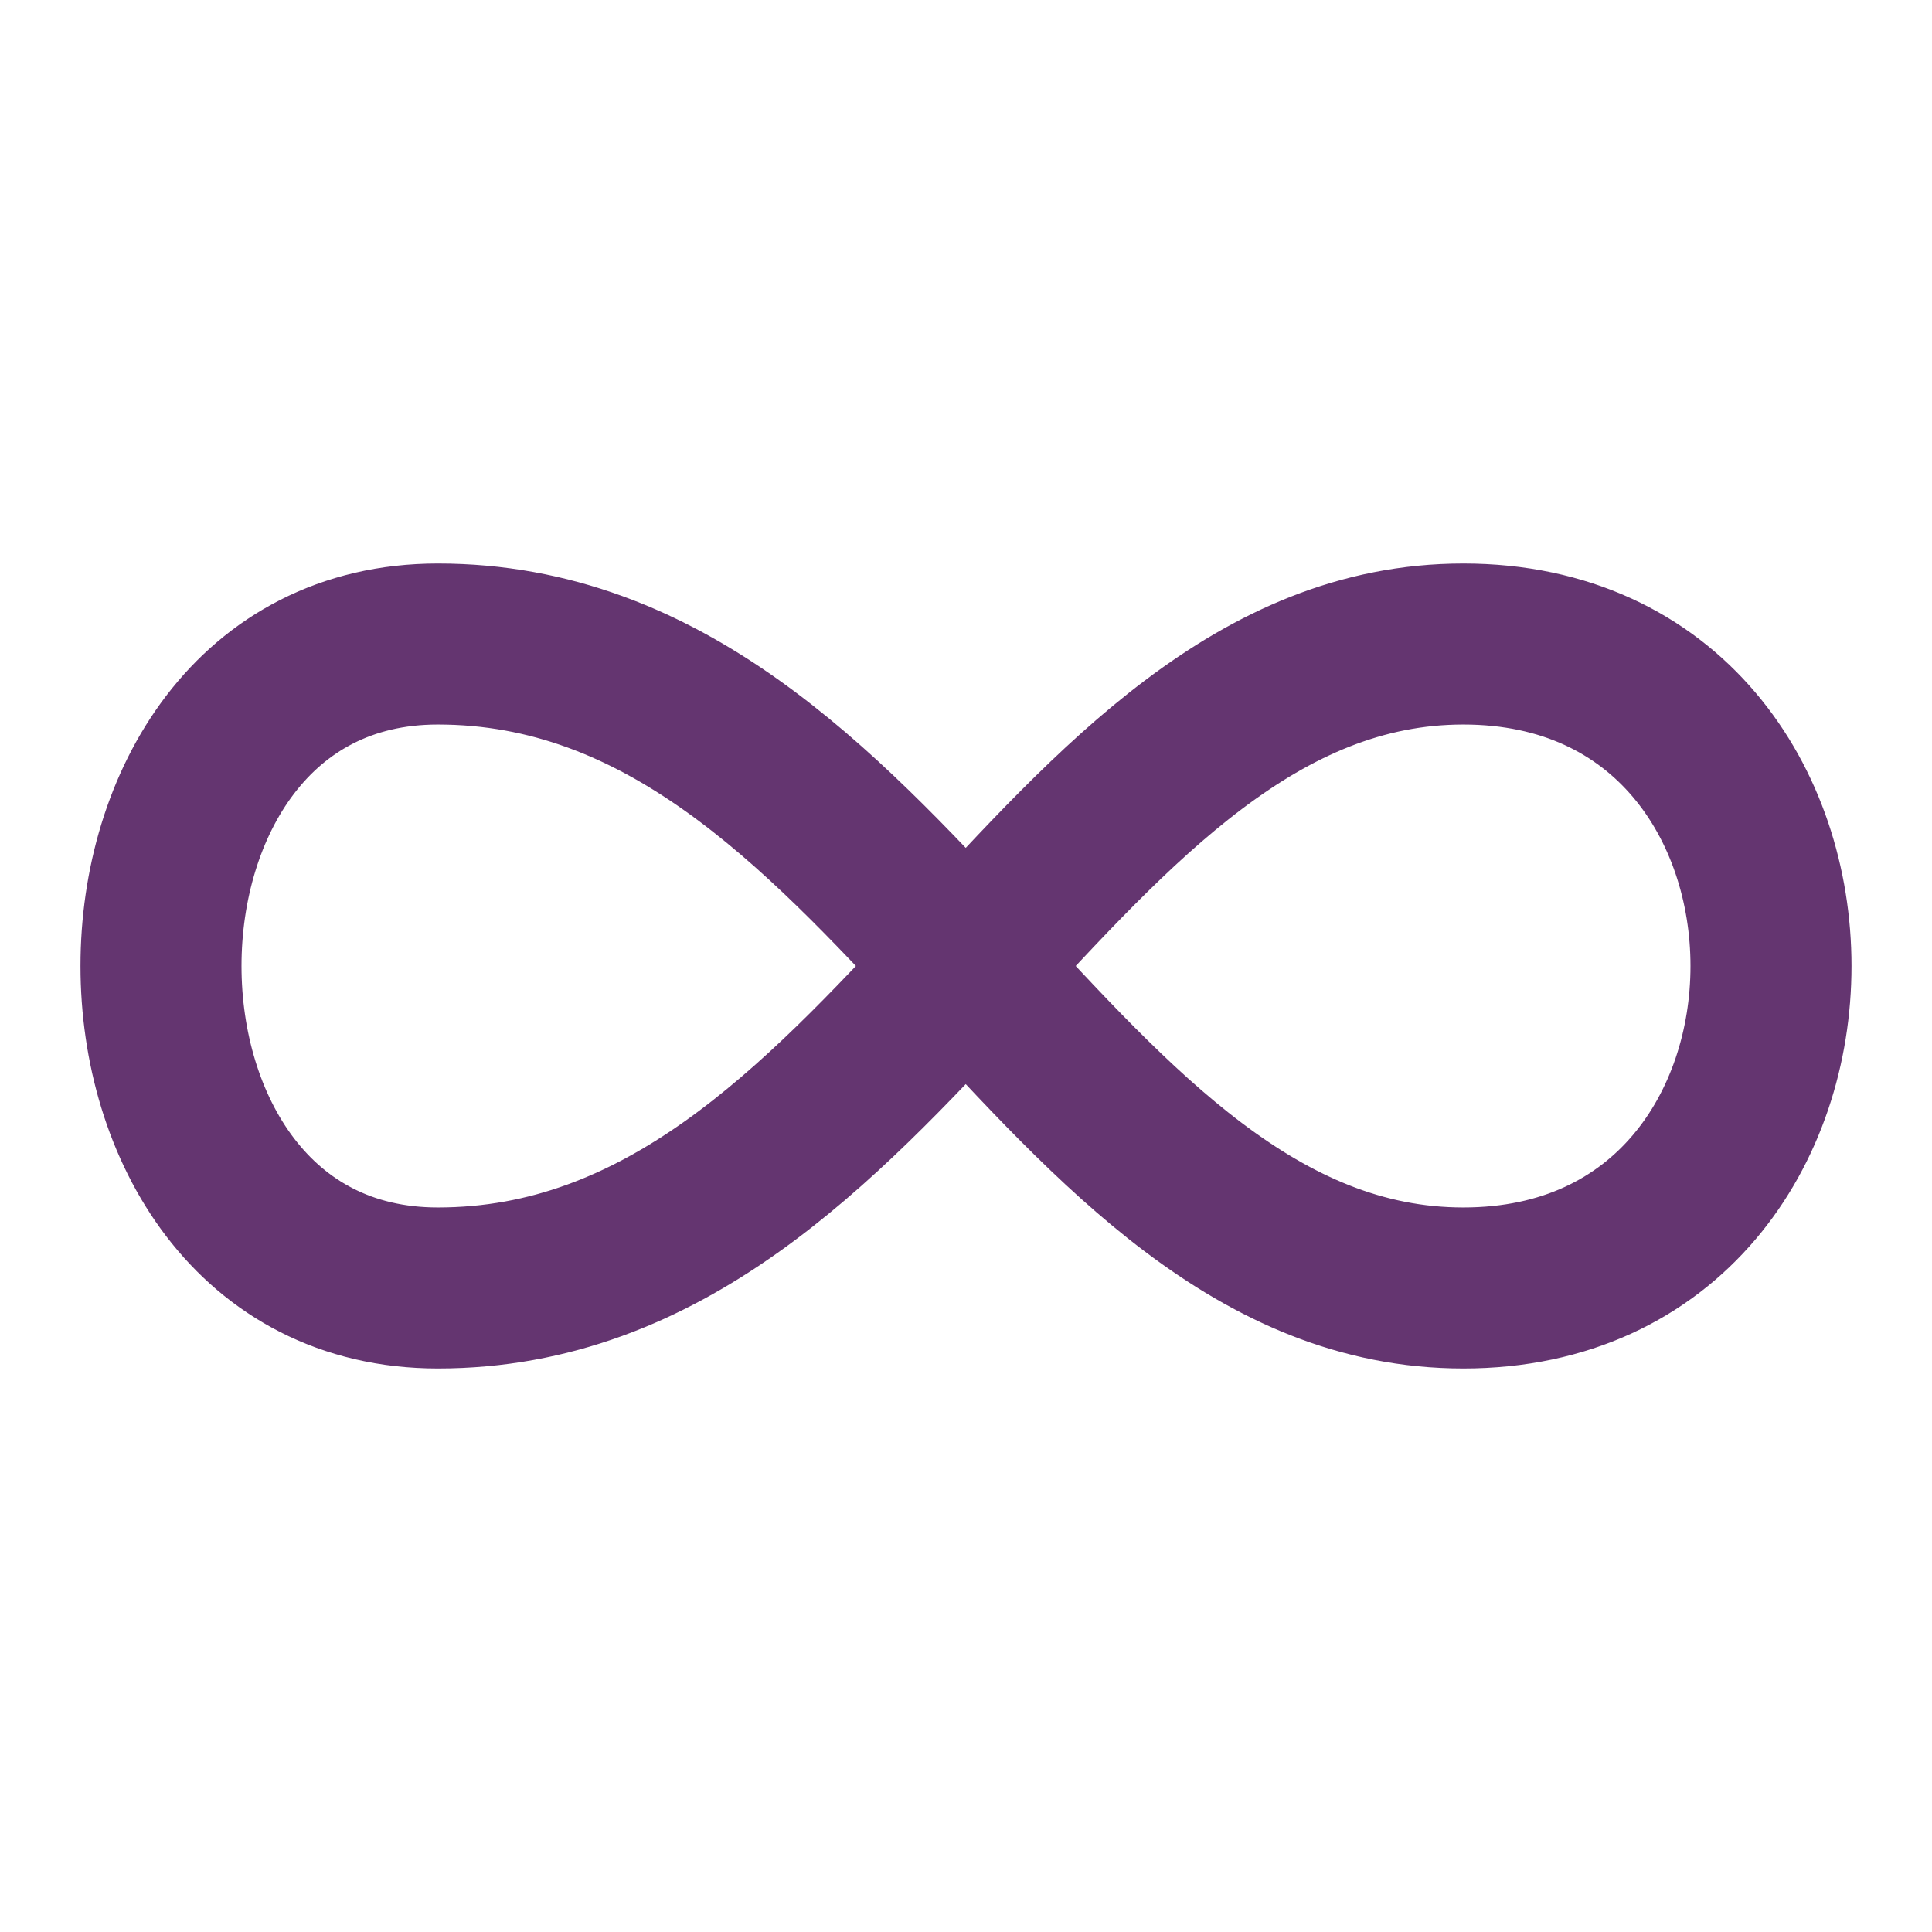 <svg width="32" height="32" viewBox="0 0 32 32" fill="none" xmlns="http://www.w3.org/2000/svg"><path d="M24.237 10.667c6.795 0 6.795 10.666 0 10.666-6.793 0-9.51-10.666-16.985-10.666-6.114 0-6.114 10.666 0 10.666 7.474 0 10.192-10.666 16.986-10.666h-.001Z" stroke="#541F61" stroke-width="2.667" stroke-linecap="round" stroke-linejoin="round" opacity=".9"/></svg>
